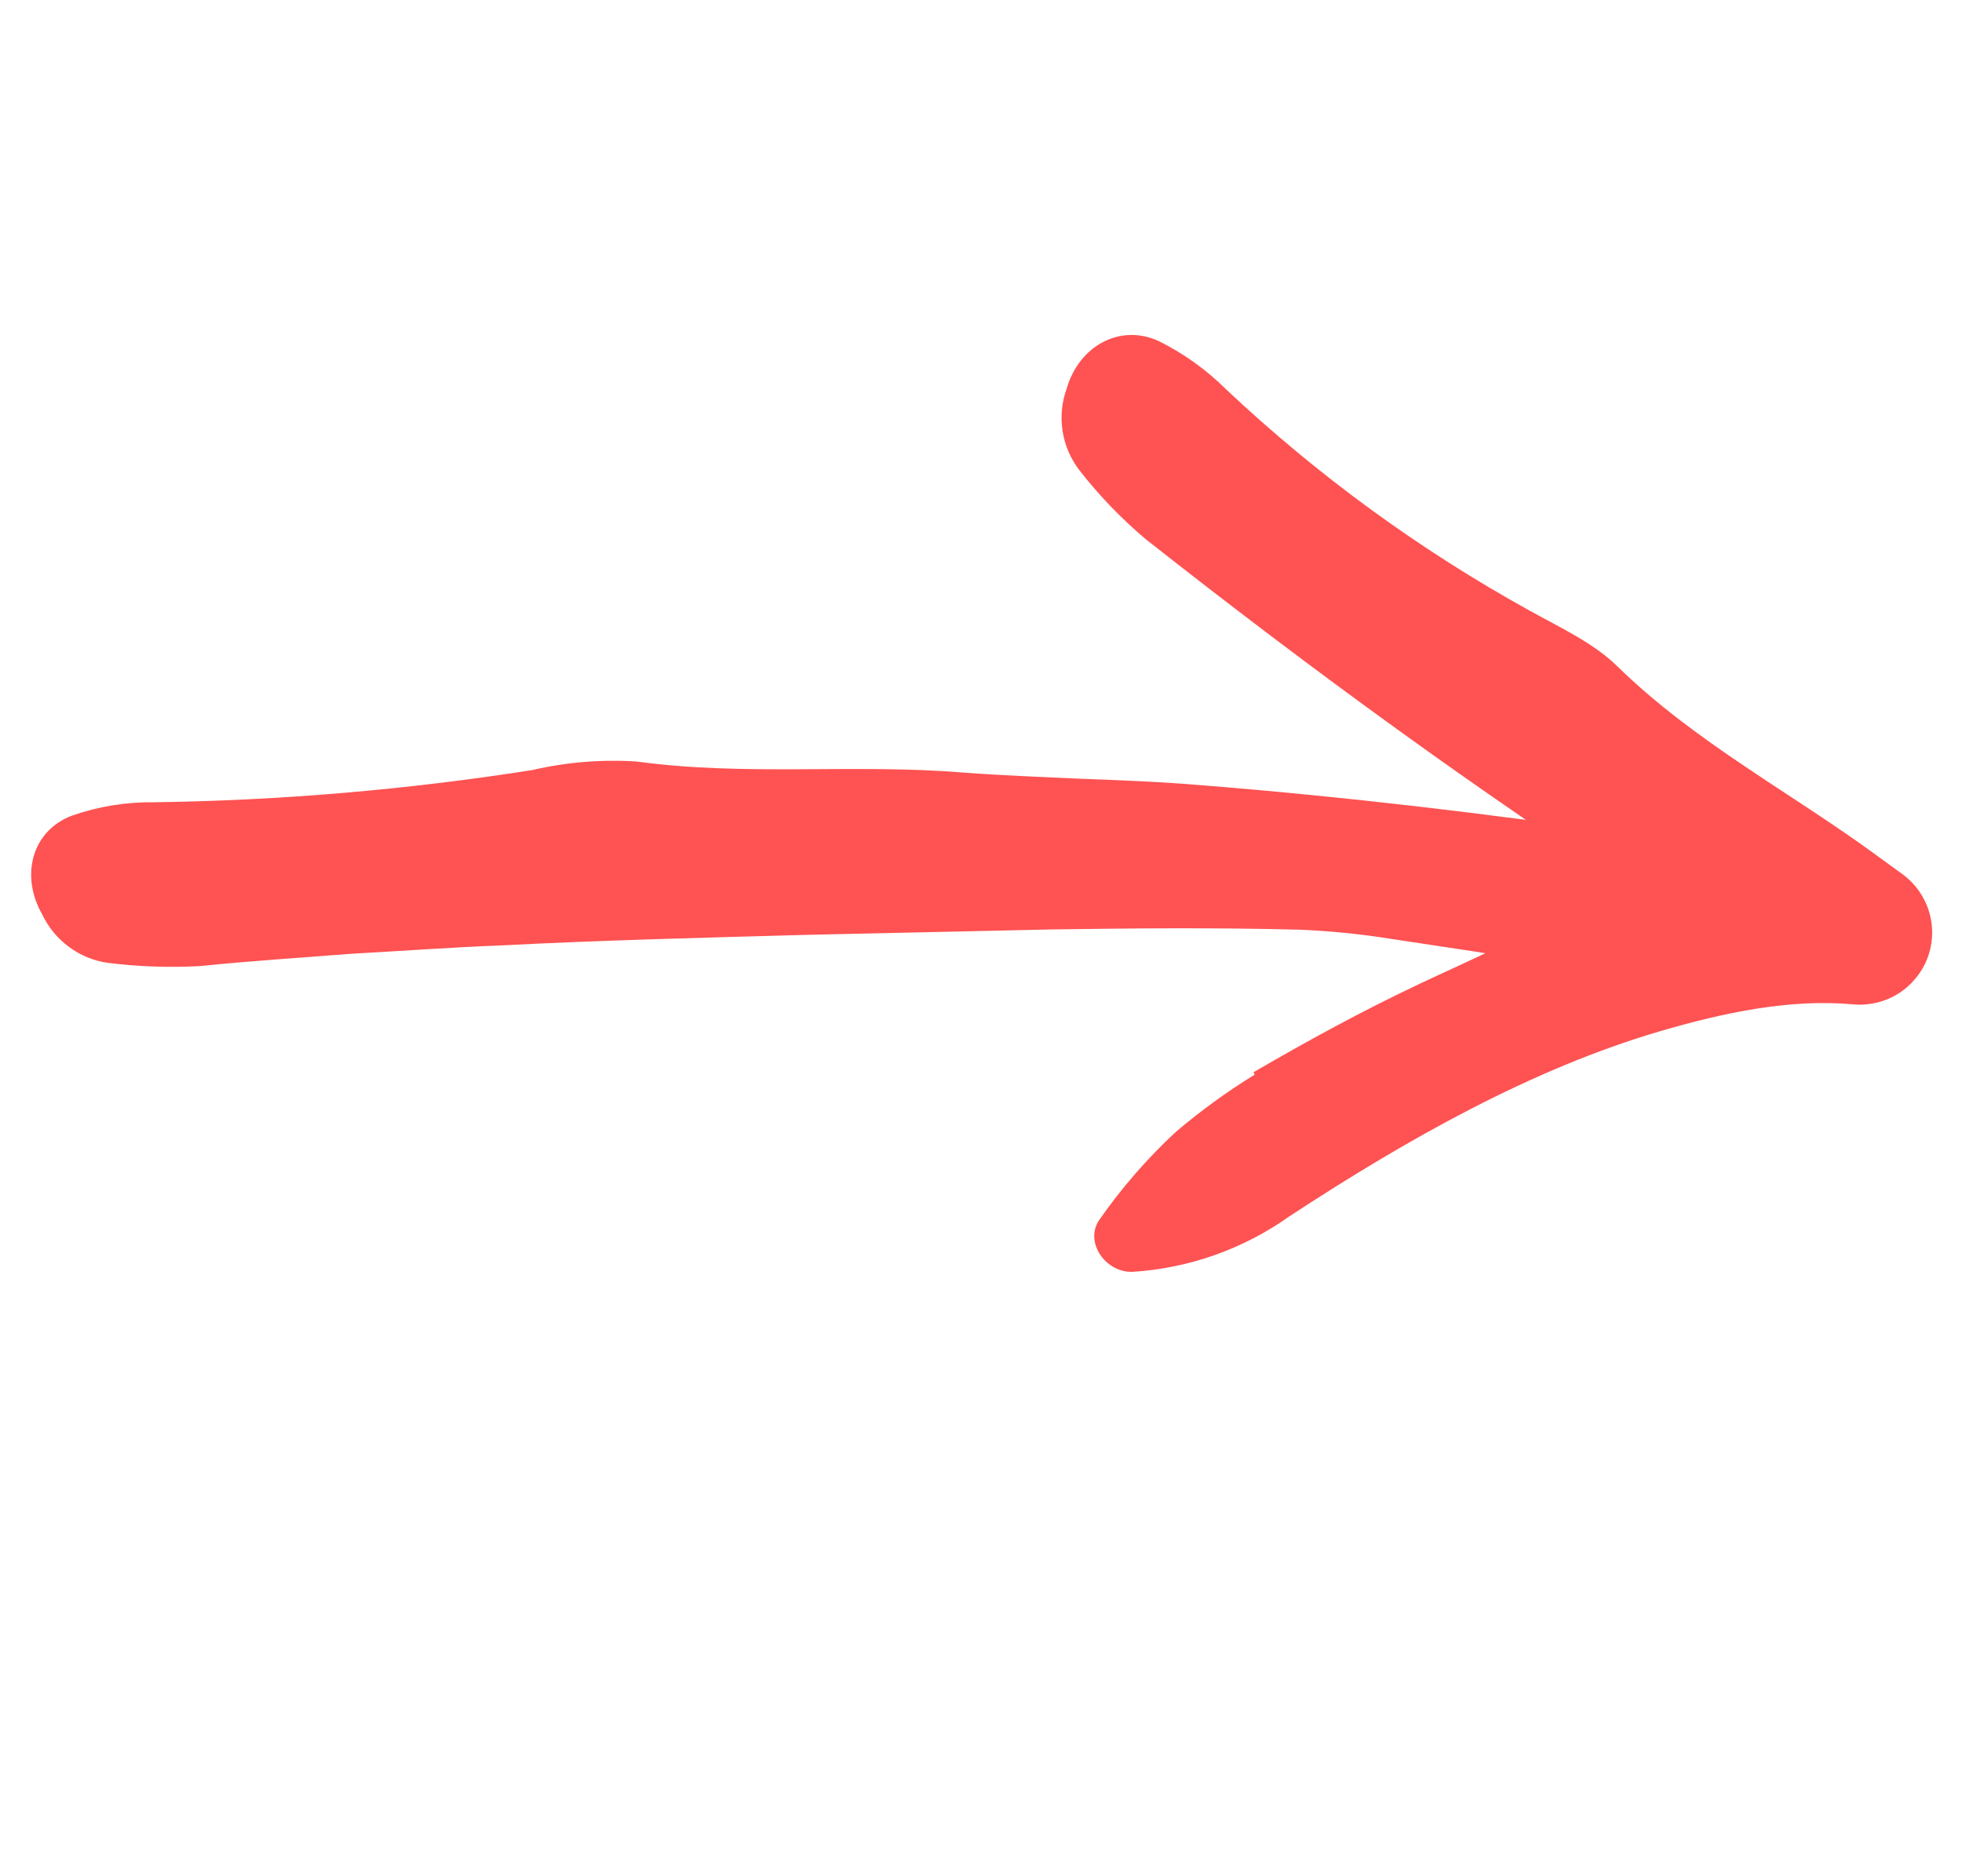 <svg width="23" height="22" viewBox="0 0 23 22" fill="none" xmlns="http://www.w3.org/2000/svg">
<path d="M18.335 11.336L17.327 11.163L16.314 11.01C15.955 10.952 15.594 10.916 15.232 10.901C14.266 10.876 13.3 10.884 12.335 10.898L9.441 10.962C8.255 10.995 7.068 11.024 5.885 11.085C5.292 11.108 4.702 11.151 4.111 11.184C3.521 11.231 2.93 11.267 2.344 11.328C1.984 11.347 1.623 11.335 1.265 11.29C1.1 11.267 0.944 11.203 0.81 11.104C0.675 11.005 0.568 10.875 0.496 10.724C0.236 10.273 0.369 9.742 0.846 9.563C1.156 9.455 1.483 9.402 1.811 9.407C3.293 9.386 4.771 9.26 6.236 9.03C6.637 8.937 7.05 8.903 7.461 8.929C8.732 9.103 10.001 8.955 11.268 9.057C11.738 9.093 12.209 9.11 12.681 9.132C13.152 9.149 13.624 9.168 14.094 9.208C15.771 9.342 17.441 9.54 19.104 9.782C19.764 9.854 20.384 10.13 20.88 10.57C21.11 10.784 21.031 11.219 20.727 11.28C20.295 11.361 19.857 11.405 19.418 11.409C19.057 11.395 18.698 11.361 18.341 11.306L18.335 11.336Z" fill="#ff5252"/>
<path d="M14.694 12.573C15.321 12.208 15.961 11.858 16.629 11.542C16.983 11.375 17.342 11.215 17.696 11.041C18.315 10.721 18.963 10.461 19.631 10.262C20.332 10.055 21.059 9.945 21.791 9.936L21.232 11.744C20.625 11.386 20.023 11.02 19.431 10.639C17.36 9.305 15.367 7.848 13.432 6.323C13.145 6.081 12.884 5.81 12.653 5.513C12.55 5.379 12.482 5.221 12.456 5.053C12.43 4.886 12.447 4.715 12.505 4.555C12.649 4.056 13.132 3.789 13.587 4.001C13.878 4.146 14.144 4.337 14.374 4.566C15.448 5.577 16.644 6.449 17.935 7.162C18.291 7.36 18.681 7.538 18.965 7.818C19.878 8.71 21.01 9.302 22.027 10.05C22.091 10.096 22.154 10.143 22.218 10.189L22.302 10.25C22.451 10.359 22.561 10.514 22.614 10.691C22.668 10.869 22.661 11.059 22.596 11.232C22.53 11.405 22.41 11.552 22.253 11.651C22.096 11.749 21.912 11.793 21.727 11.777C20.985 11.709 20.214 11.871 19.452 12.094C17.957 12.535 16.507 13.35 15.117 14.261C14.577 14.645 13.94 14.871 13.278 14.913C12.96 14.925 12.707 14.563 12.888 14.302C13.149 13.928 13.45 13.582 13.784 13.272C14.075 13.025 14.384 12.8 14.709 12.6L14.694 12.573Z" fill="#ff5252"/>
</svg>
